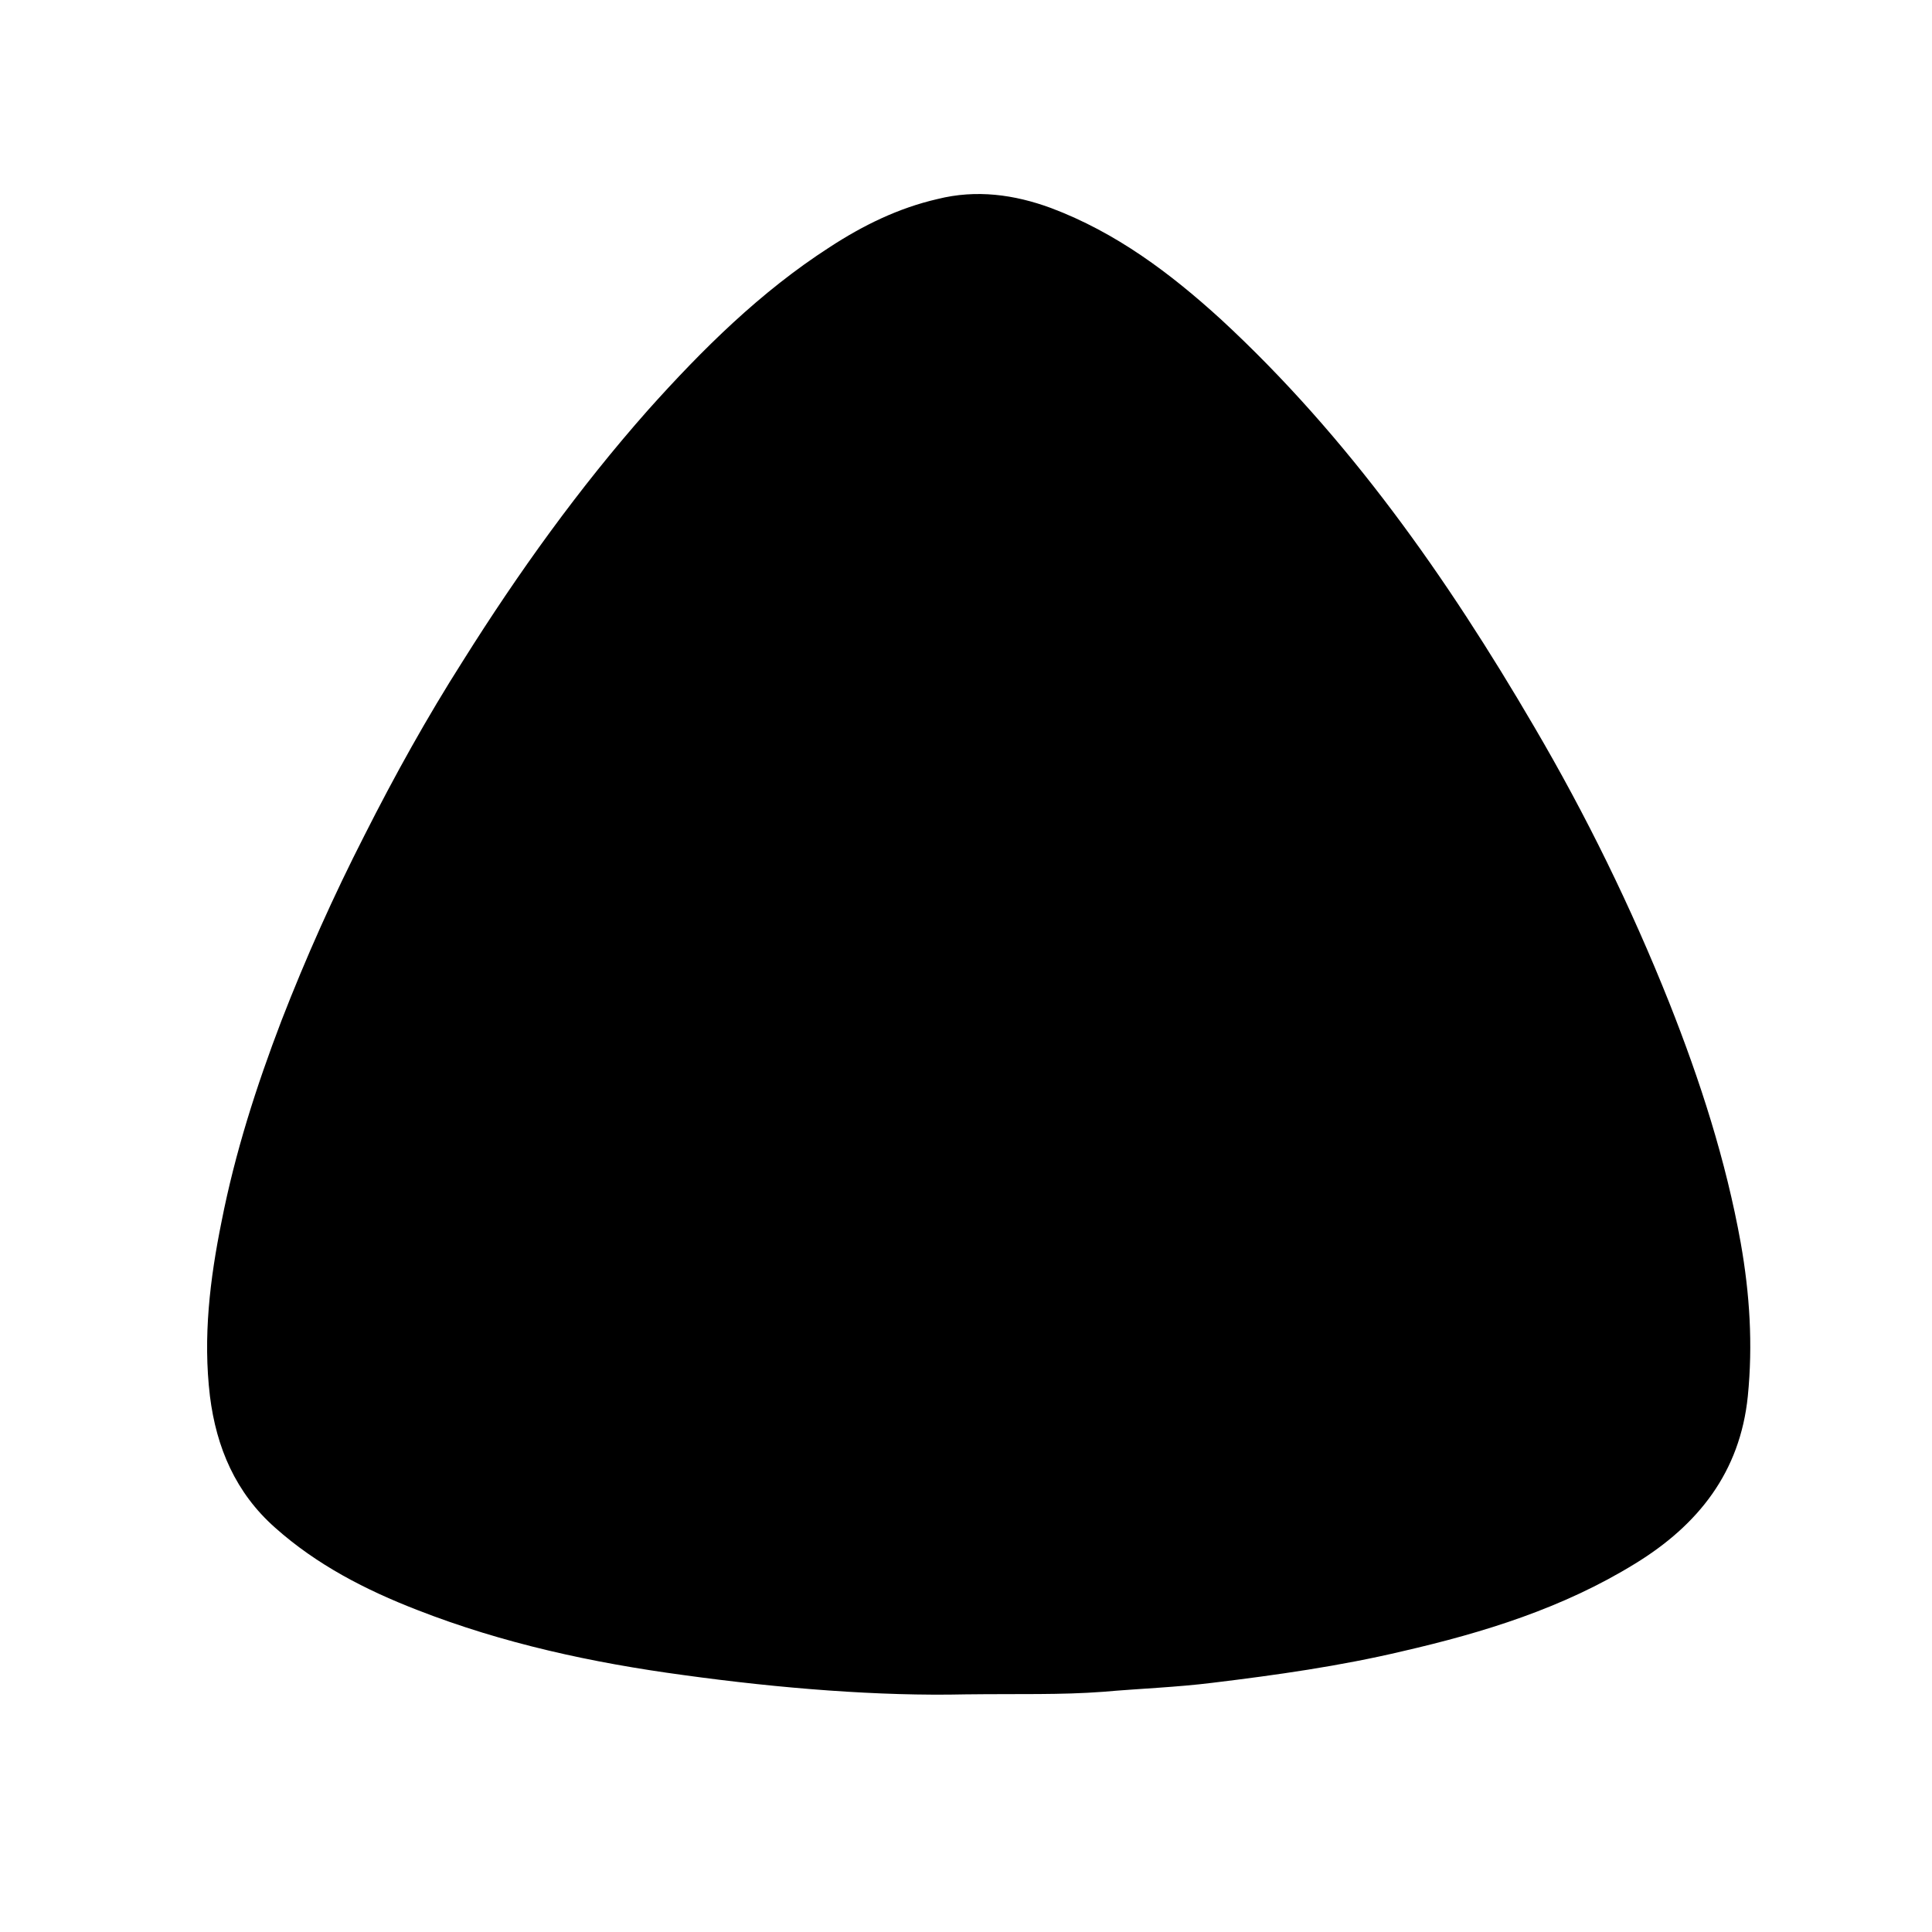 <?xml version="1.0" encoding="UTF-8"?> <svg xmlns="http://www.w3.org/2000/svg" xmlns:xlink="http://www.w3.org/1999/xlink" version="1.1" id="Layer_1" x="0px" y="0px" viewBox="0 0 300 300" style="enable-background:new 0 0 300 300;" xml:space="preserve"> <g> <path d="M149.9,263.1c-13.3,0.3-28.6-0.9-43.8-3c-14.1-1.9-28-4.9-41.3-10.1c-8-3.1-15.6-7-22.1-12.8c-6.1-5.4-9.1-12.4-10.1-20.4 c-1.1-9.2,0-18.2,1.8-27.1c2.1-10.7,5.4-21,9.3-31.2c3.8-9.8,8.1-19.4,12.9-28.8c4.7-9.3,9.7-18.3,15.3-27.1 c8.6-13.7,18-26.8,28.7-38.9c8.5-9.5,17.5-18.4,28.2-25.3c5.2-3.4,10.7-6.1,16.8-7.5c6-1.5,11.9-0.7,17.6,1.4 c10.1,3.8,18.5,10.1,26.4,17.3c19.8,18.3,35.1,40.1,48.6,63.2c8.1,13.8,15.1,28.1,21,42.9c4.8,12.1,8.8,24.5,11.1,37.3 c1.4,7.9,1.9,15.8,1.1,23.8c-1.2,11.8-7.7,20-17.5,26c-11.2,6.9-23.5,10.7-36.1,13.6c-9.7,2.3-19.6,3.7-29.5,4.9 c-5.6,0.7-11.3,0.9-17,1.4C164.7,263.2,158.3,263,149.9,263.1z"></path> </g> </svg> 